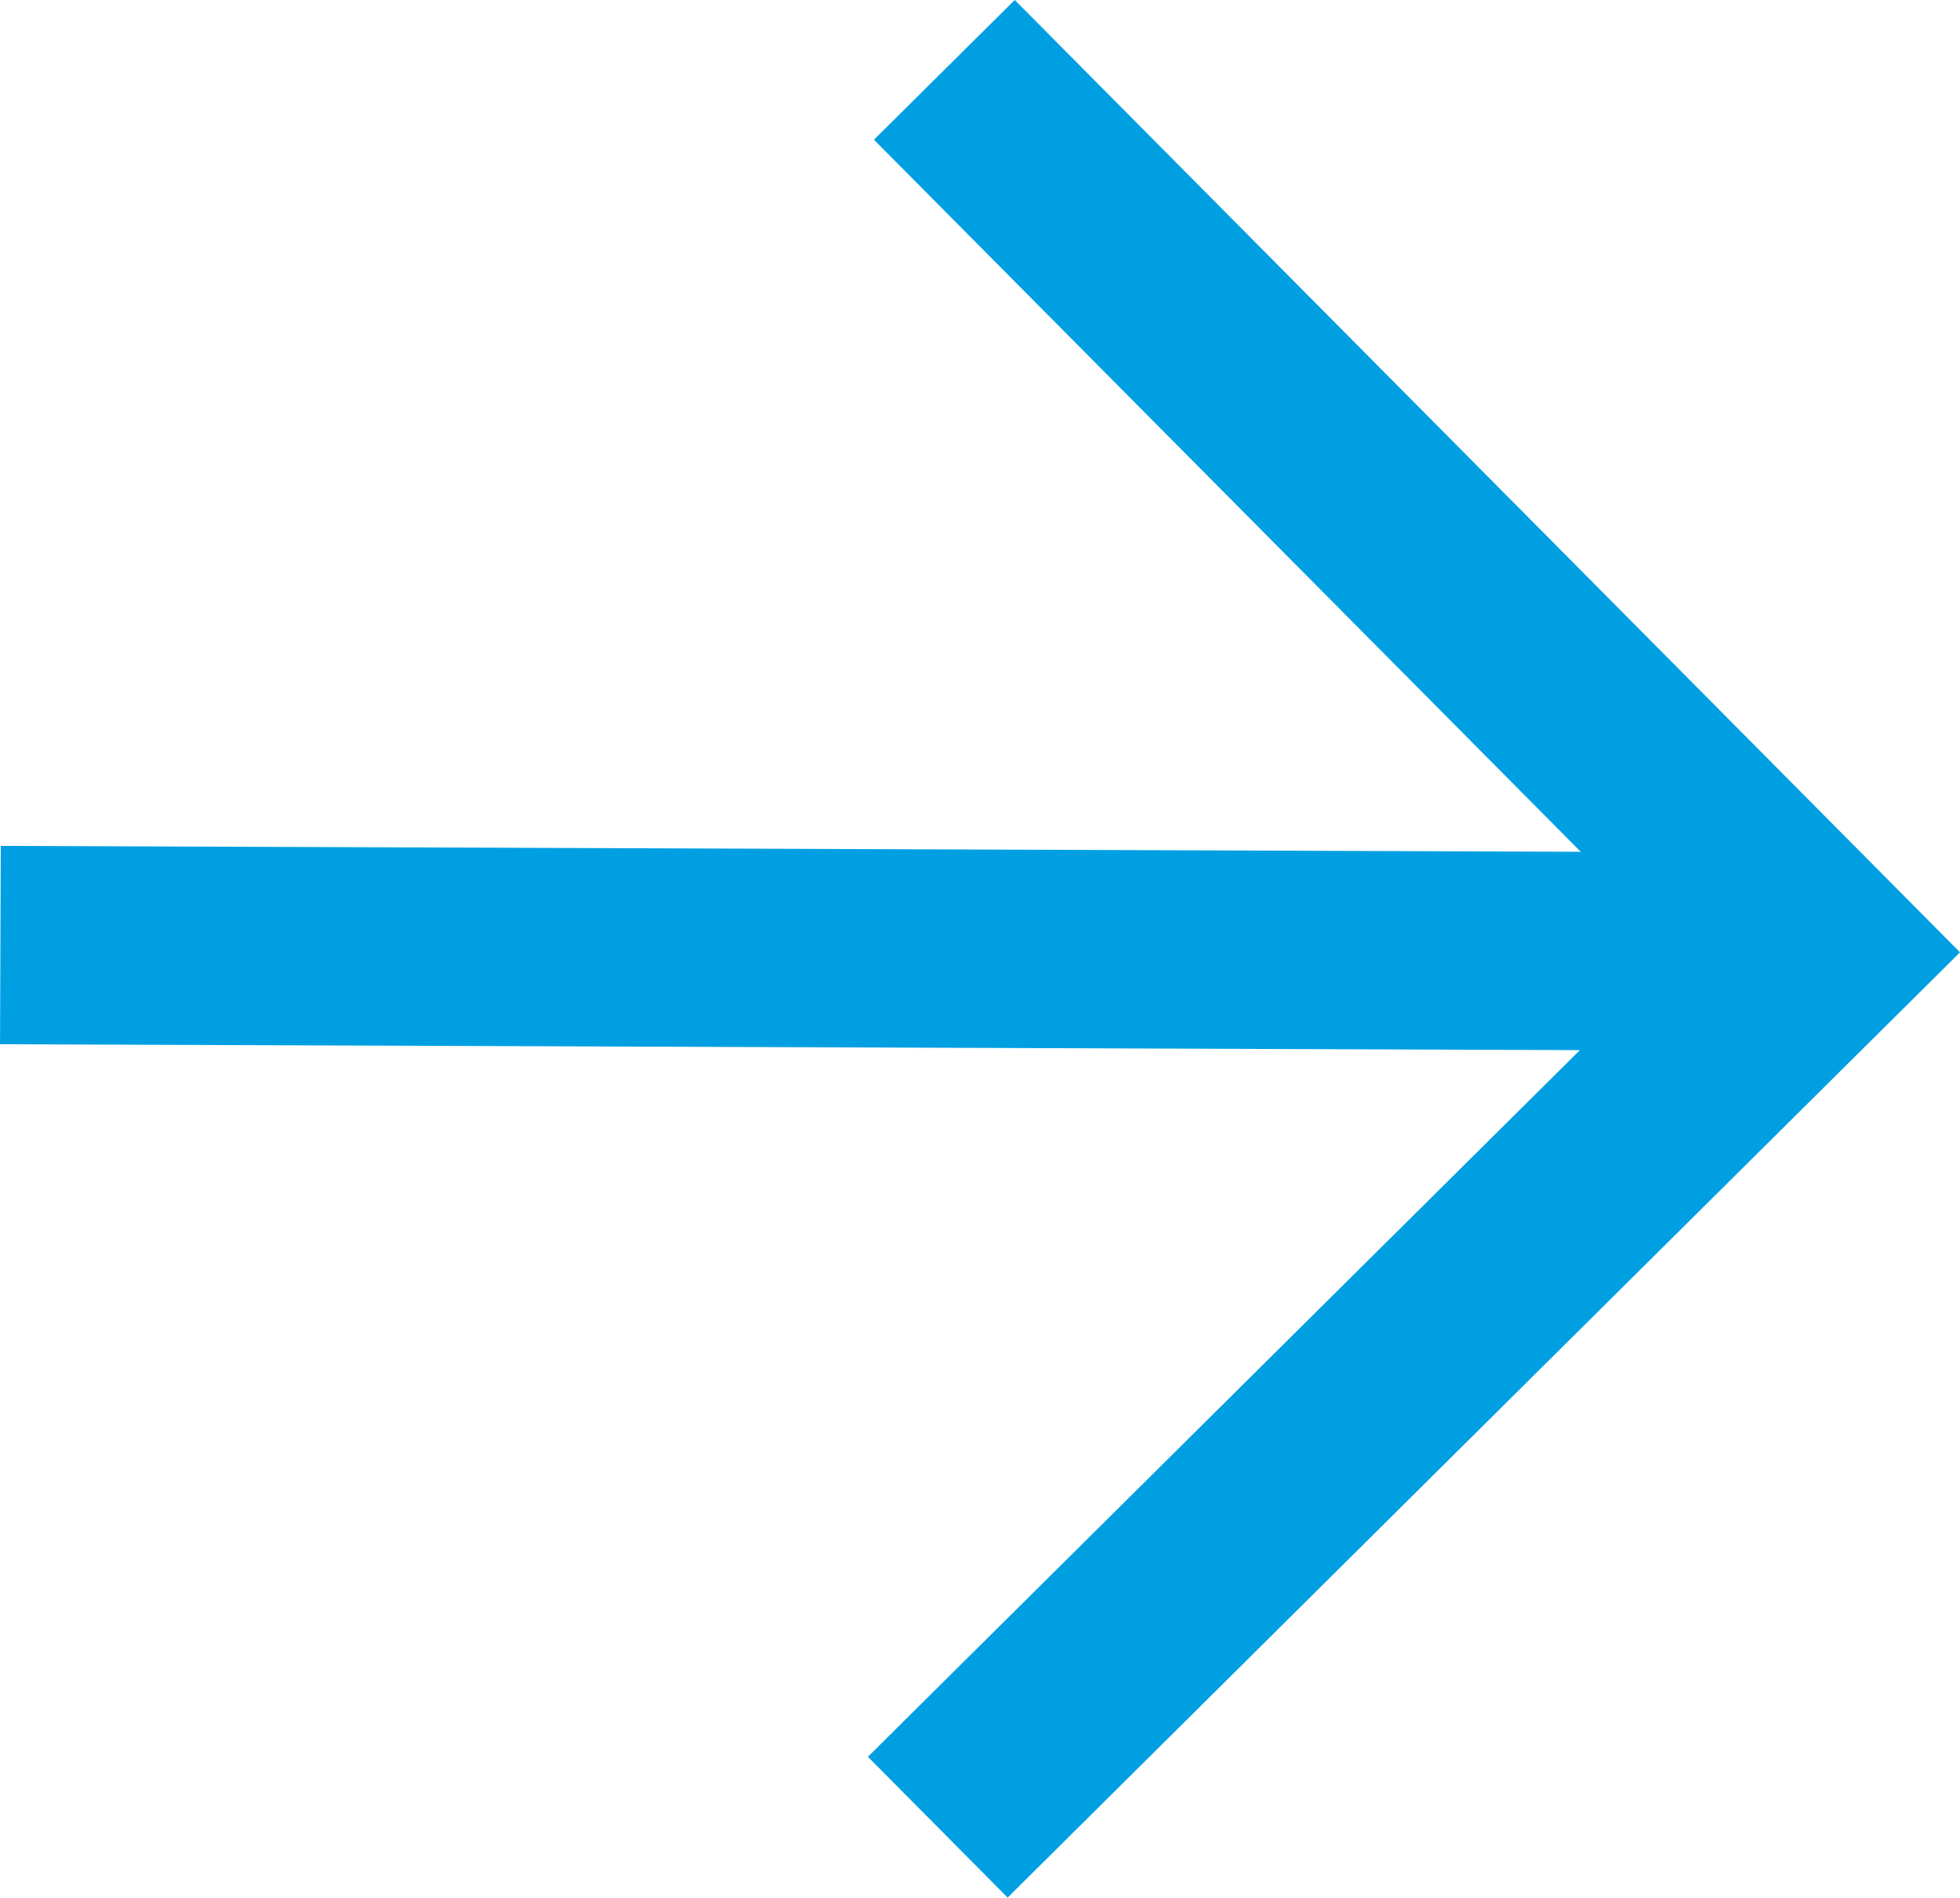 <svg xmlns="http://www.w3.org/2000/svg" width="19.762" height="19.134" viewBox="0 0 19.762 19.134">
  <g id="Group_21098" data-name="Group 21098" transform="translate(0.004 1.414)">
    <path id="Path_19613" data-name="Path 19613" d="M26.006,22.04l8.122,8.183-8.183,8.122" transform="translate(-15.784 -22.04)" fill="none" stroke="#009fe2" stroke-linecap="square" stroke-width="2"/>
    <line id="Line_1062" data-name="Line 1062" x2="18.344" y2="0.069" transform="translate(0 8.115)" fill="none" stroke="#009fe2" stroke-width="2"/>
  </g>
</svg>
